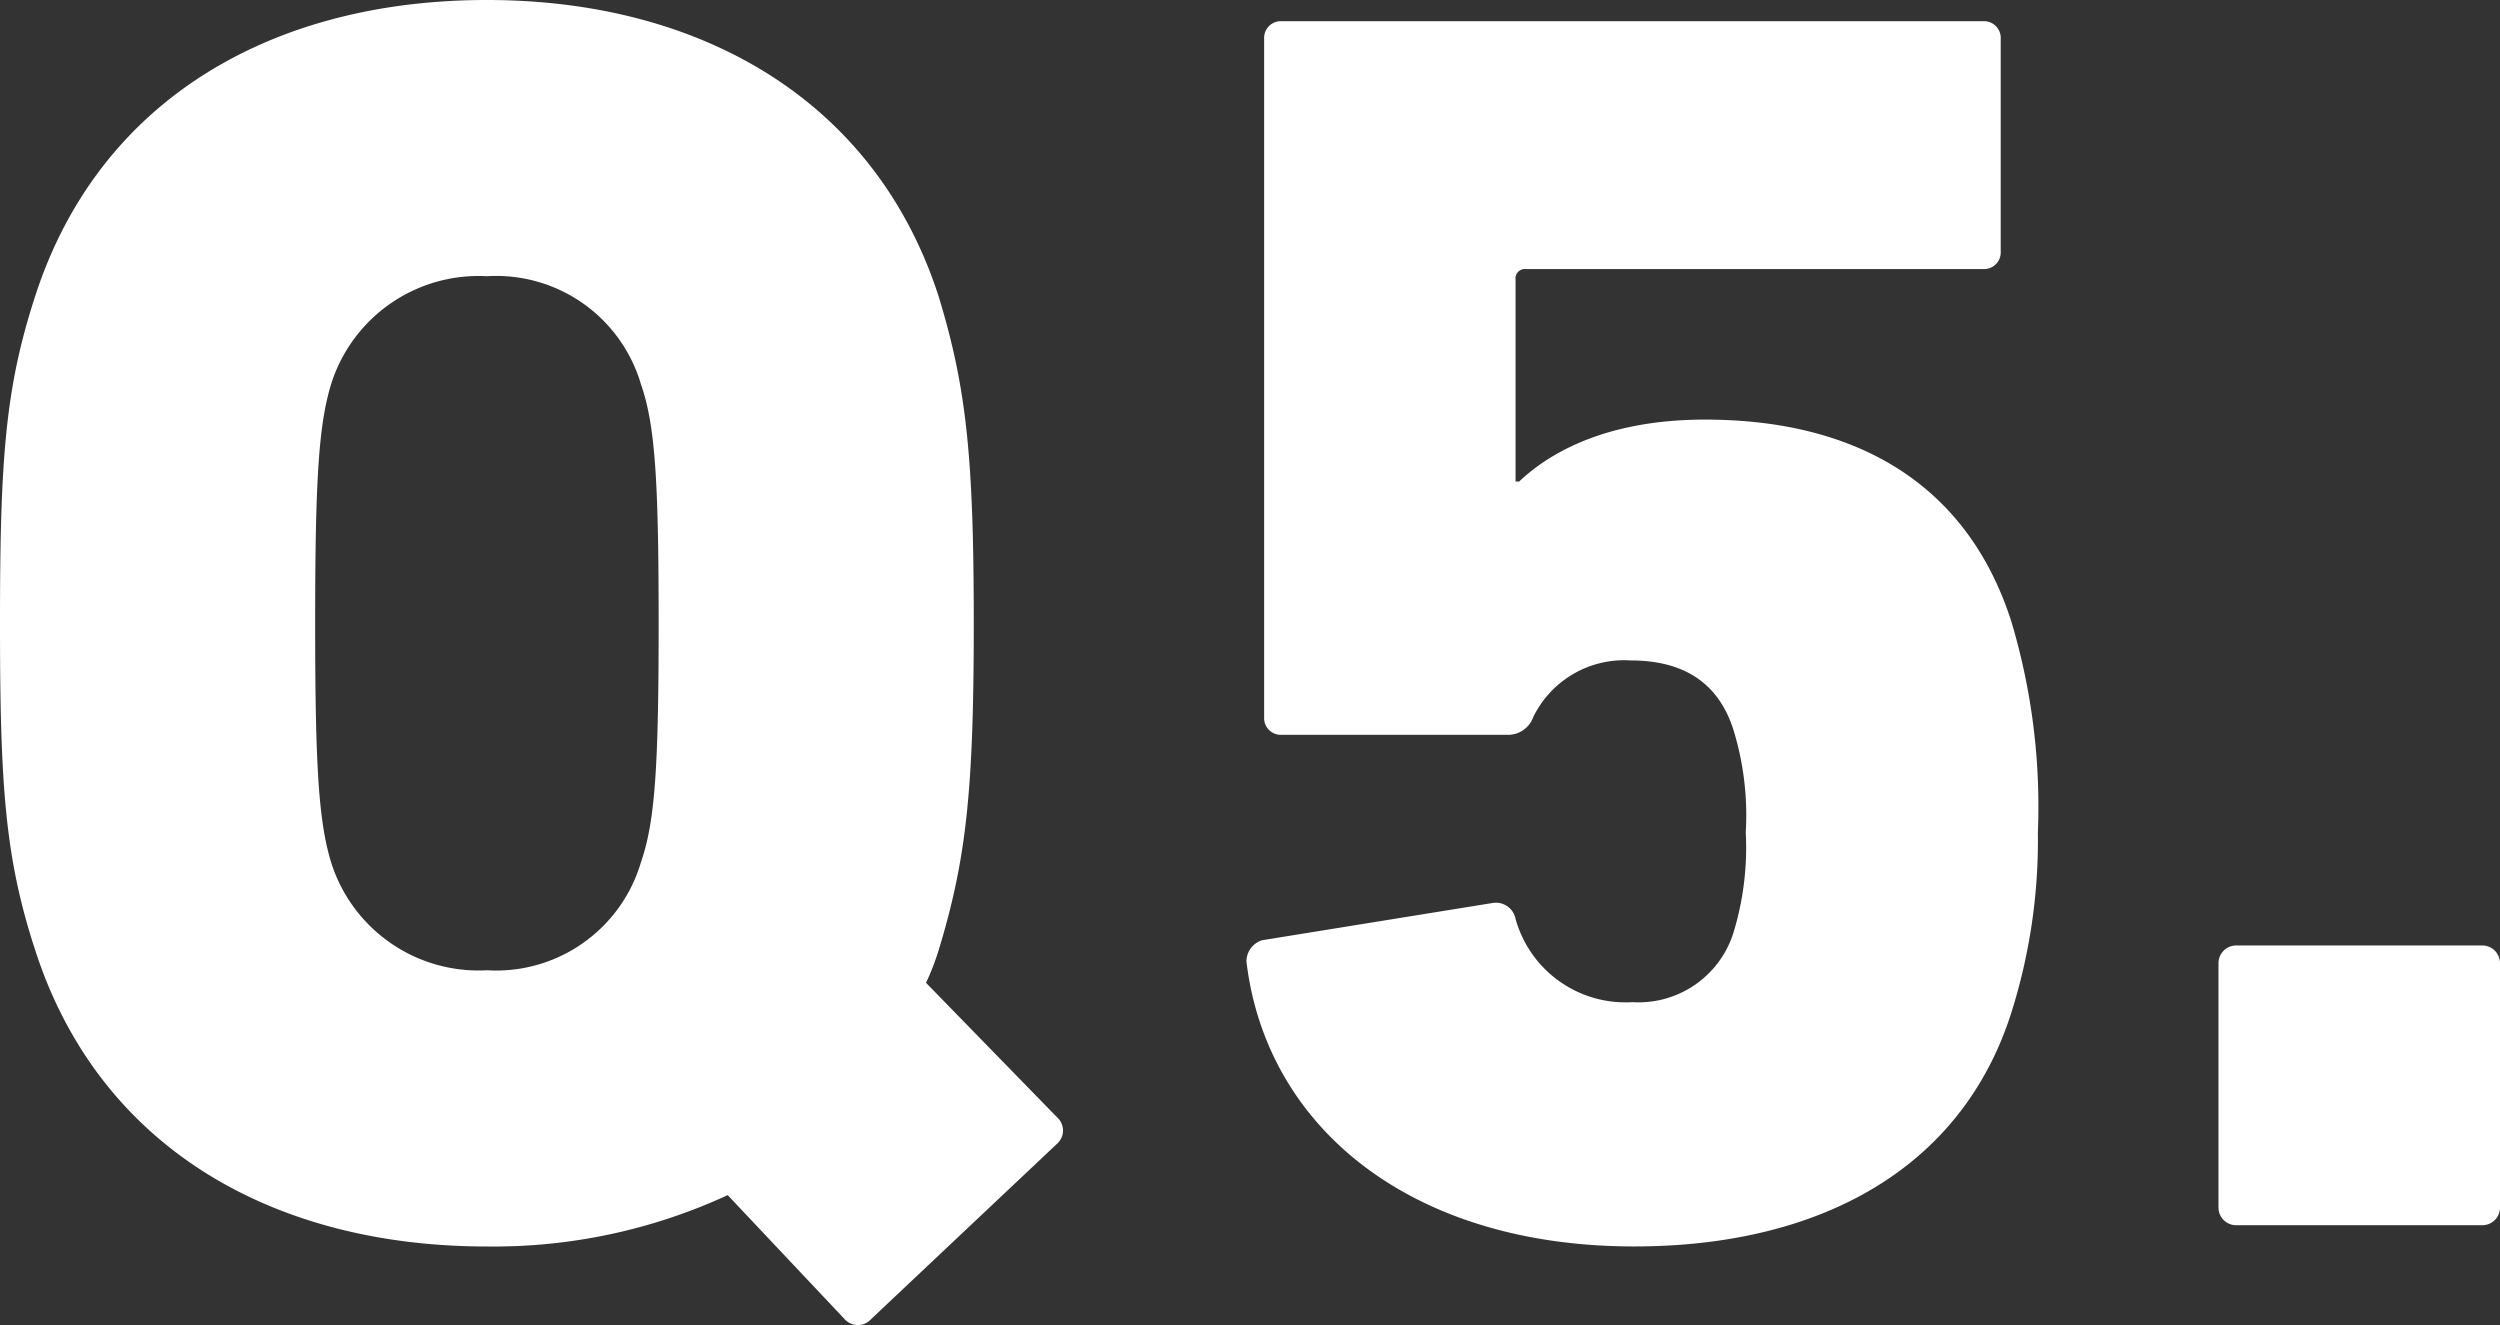 <svg xmlns="http://www.w3.org/2000/svg" xmlns:xlink="http://www.w3.org/1999/xlink" width="106.066" height="56.218" viewBox="0 0 106.066 56.218">
  <rect x="0" y="0" width="106.066" height="56.218" fill="#333333" stroke="none"/>
  <defs>
    <clipPath id="clip-path">
      <rect id="長方形_495" data-name="長方形 495" width="106.066" height="56.218" transform="translate(0 0)" fill="none"/>
    </clipPath>
  </defs>
  <g id="Q" transform="translate(-12.6 -11)">
    <g id="グループ_599" data-name="グループ 599" transform="translate(12.6 11)" clip-path="url(#clip-path)">
      <path id="パス_3287" data-name="パス 3287" d="M36.959,55.964a.753.753,0,0,1-1.127,0l-4.958-5.259a23.687,23.687,0,0,1-10.217,2.179c-9.089,0-16.45-4.207-19.155-12.545C.225,36.433,0,33.428,0,26.442s.225-9.991,1.5-13.9C4.207,4.207,11.568,0,20.657,0c9.015,0,16.451,4.207,19.156,12.545,1.2,3.906,1.5,6.911,1.5,13.9s-.3,9.991-1.5,13.9a10.048,10.048,0,0,1-.526,1.352L44.845,47.4a.751.751,0,0,1,0,1.127ZM27.193,36.583c.6-1.728.751-4.057.751-10.141s-.15-8.414-.751-10.141a6.4,6.4,0,0,0-6.536-4.582,6.556,6.556,0,0,0-6.61,4.582c-.526,1.727-.676,4.056-.676,10.141s.15,8.413.676,10.141a6.557,6.557,0,0,0,6.61,4.582,6.406,6.406,0,0,0,6.536-4.582" fill="#fff"/>
      <path id="パス_3288" data-name="パス 3288" d="M53.558,39.889l9.766-1.578a.848.848,0,0,1,.976.677,4.842,4.842,0,0,0,4.958,3.53,4.22,4.22,0,0,0,4.281-2.93,12.37,12.37,0,0,0,.527-4.282,12.294,12.294,0,0,0-.527-4.356c-.674-2.1-2.252-2.93-4.355-2.93a4.293,4.293,0,0,0-4.133,2.4A1.129,1.129,0,0,1,64,31.175H54.384a.71.71,0,0,1-.751-.752V1.653A.71.71,0,0,1,54.384.9H84.132a.71.71,0,0,1,.751.751v9.014a.71.71,0,0,1-.751.751H64.751a.4.4,0,0,0-.451.451v8.564h.151c1.427-1.353,3.906-2.629,7.888-2.629,6.384,0,11.116,2.7,12.994,8.564a27.343,27.343,0,0,1,1.127,8.938,24.278,24.278,0,0,1-1.127,7.662c-2.1,6.61-8.112,9.916-16,9.916-9.54,0-15.625-5.108-16.451-12.094a.943.943,0,0,1,.676-.9" fill="#fff"/>
      <path id="長方形_494" data-name="長方形 494" d="M.752,0h10.44a.752.752,0,0,1,.752.752V11.118a.751.751,0,0,1-.751.751H.751A.751.751,0,0,1,0,11.118V.752A.752.752,0,0,1,.752,0Z" transform="translate(94.122 40.113)" fill="#fff"/>
    </g>
  </g>
</svg>
